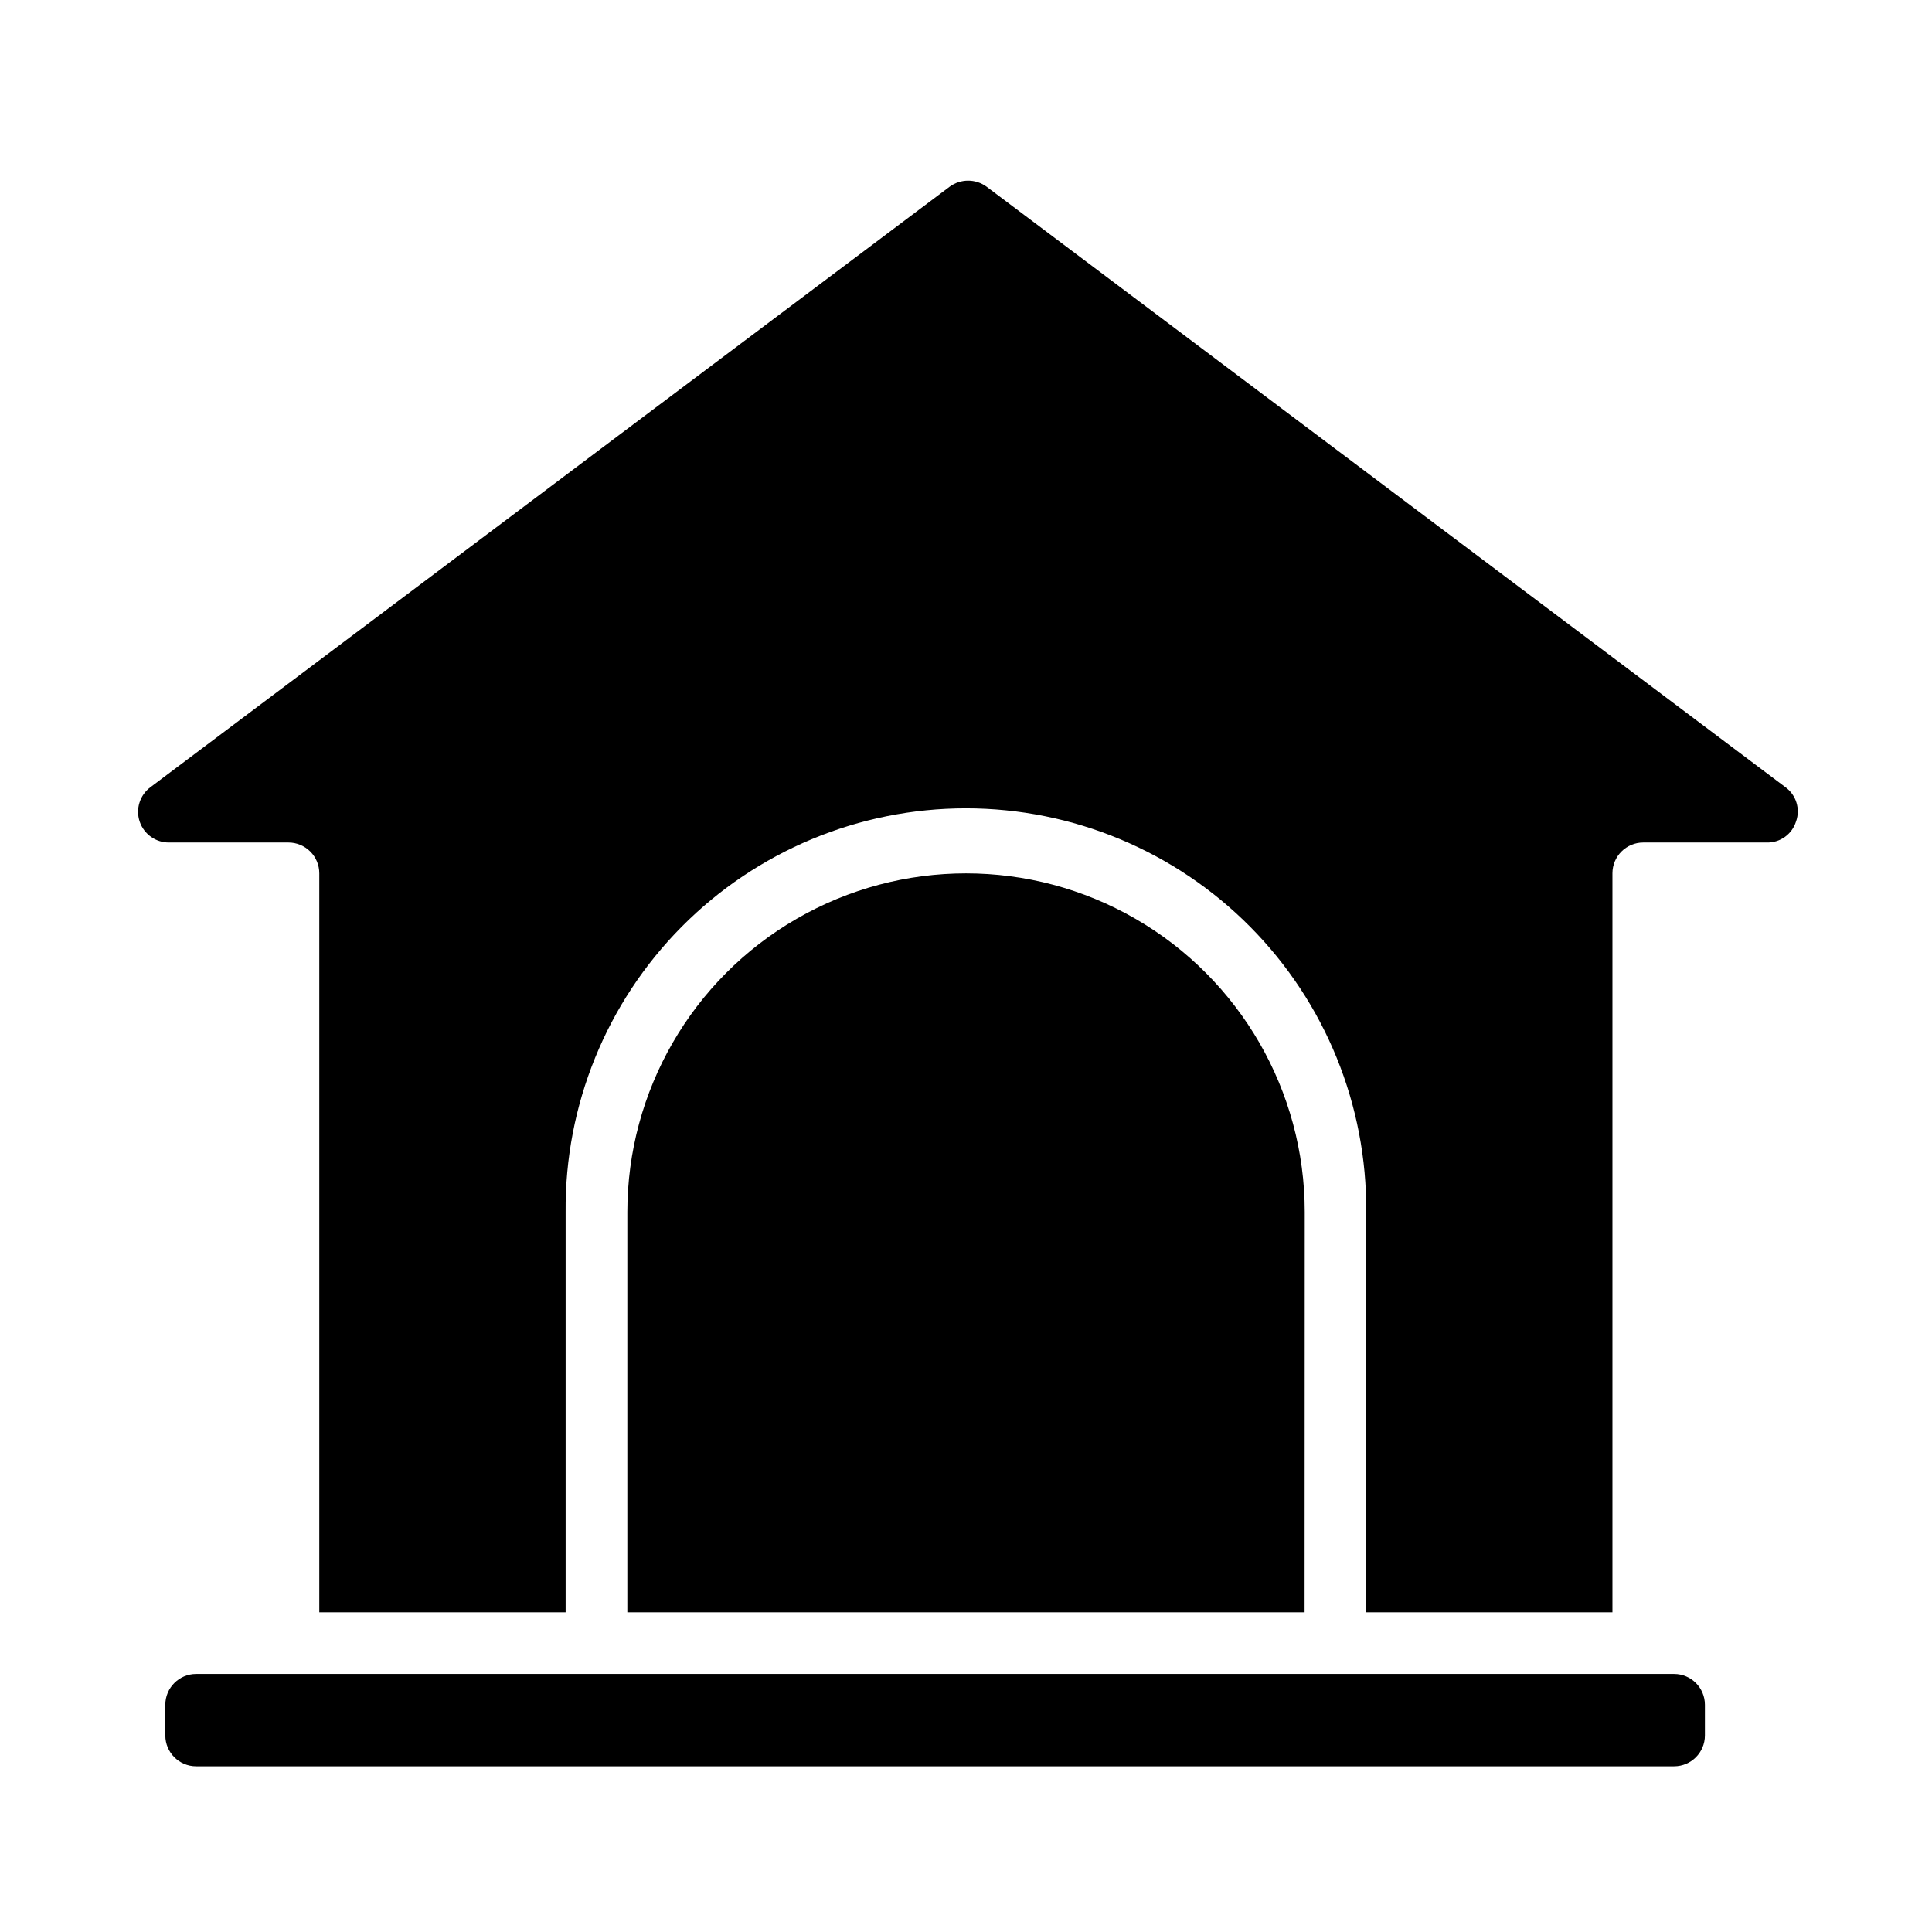 <?xml version="1.0" encoding="UTF-8"?>
<!-- Uploaded to: SVG Repo, www.svgrepo.com, Generator: SVG Repo Mixer Tools -->
<svg fill="#000000" width="800px" height="800px" version="1.1" viewBox="144 144 512 512" xmlns="http://www.w3.org/2000/svg">
 <path d="m595.82 595.77v8.164-0.004c-0.012 4.504-3.66 8.152-8.164 8.156h-391.68c-4.504-0.004-8.156-3.652-8.164-8.156v-8.16c0.008-4.504 3.66-8.152 8.164-8.156h391.68c4.504 0.004 8.152 3.652 8.164 8.156zm-106.09-24.484h-179.48v-106.07c0-32.07 17.109-61.703 44.879-77.734 27.773-16.035 61.988-16.035 89.762 0 27.773 16.031 44.879 45.664 44.879 77.734zm130.23-209.57c-1.047 3.375-4.211 5.644-7.746 5.562h-32.738c-4.508 0-8.164 3.656-8.164 8.164v195.84h-65.258v-106.07c0.242-28.293-10.824-55.512-30.746-75.602-19.918-20.094-47.039-31.395-75.332-31.395-28.297 0-55.418 11.301-75.336 31.395-19.922 20.09-30.988 47.309-30.746 75.602v106.07h-65.281v-195.84c0-2.164-0.859-4.242-2.391-5.773s-3.609-2.391-5.773-2.391h-31.574c-3.543 0.062-6.719-2.172-7.856-5.527-1.133-3.356 0.031-7.059 2.879-9.16l211.76-159.11c2.914-2.144 6.887-2.144 9.801 0l211.65 159.1c2.883 2.062 4.051 5.789 2.856 9.133z"/>
</svg>